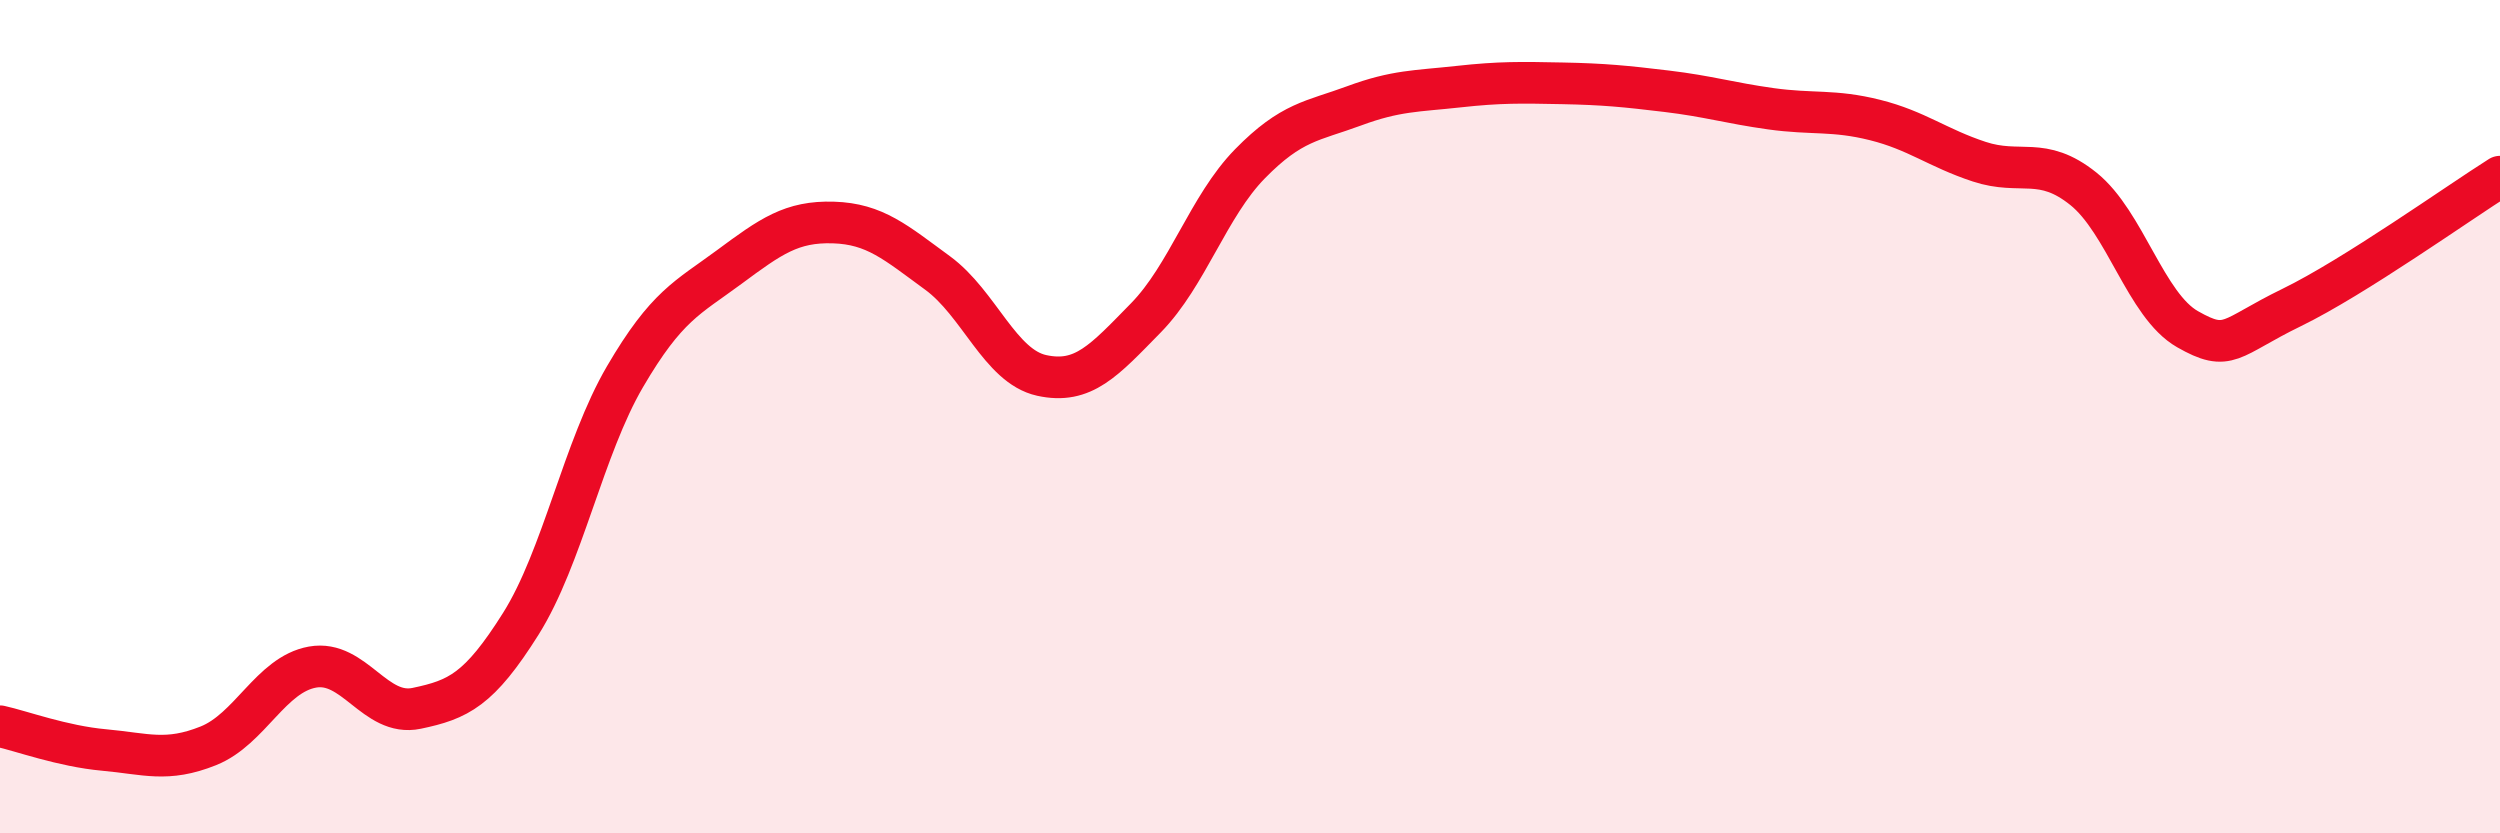 
    <svg width="60" height="20" viewBox="0 0 60 20" xmlns="http://www.w3.org/2000/svg">
      <path
        d="M 0,17.43 C 0.5,17.54 1.5,17.91 2.5,18 C 3.5,18.09 4,18.3 5,17.9 C 6,17.5 6.5,16.19 7.5,16.01 C 8.5,15.83 9,17.21 10,17 C 11,16.79 11.5,16.56 12.5,14.97 C 13.5,13.38 14,10.75 15,9.04 C 16,7.33 16.5,7.15 17.5,6.41 C 18.5,5.67 19,5.31 20,5.34 C 21,5.37 21.5,5.82 22.5,6.55 C 23.5,7.28 24,8.79 25,9.01 C 26,9.23 26.5,8.65 27.5,7.63 C 28.5,6.61 29,4.95 30,3.93 C 31,2.91 31.5,2.91 32.5,2.54 C 33.5,2.17 34,2.19 35,2.08 C 36,1.97 36.5,1.98 37.5,2 C 38.5,2.02 39,2.07 40,2.19 C 41,2.31 41.5,2.47 42.5,2.61 C 43.5,2.75 44,2.63 45,2.88 C 46,3.13 46.5,3.55 47.5,3.88 C 48.5,4.21 49,3.73 50,4.53 C 51,5.33 51.5,7.33 52.5,7.9 C 53.5,8.47 53.5,8.11 55,7.38 C 56.5,6.65 59,4.87 60,4.24L60 20L0 20Z"
        fill="#EB0A25"
        opacity="0.1"
        stroke-linecap="round"
        stroke-linejoin="round"
      />
      <path
        d="M 0,17.43 C 0.5,17.54 1.5,17.91 2.5,18 C 3.5,18.09 4,18.3 5,17.9 C 6,17.5 6.5,16.19 7.5,16.01 C 8.5,15.83 9,17.21 10,17 C 11,16.79 11.5,16.56 12.5,14.97 C 13.5,13.38 14,10.75 15,9.04 C 16,7.33 16.5,7.15 17.5,6.41 C 18.5,5.67 19,5.31 20,5.34 C 21,5.37 21.5,5.82 22.5,6.55 C 23.5,7.28 24,8.79 25,9.01 C 26,9.23 26.5,8.65 27.5,7.63 C 28.5,6.61 29,4.95 30,3.93 C 31,2.91 31.5,2.91 32.5,2.54 C 33.5,2.17 34,2.19 35,2.08 C 36,1.97 36.5,1.98 37.5,2 C 38.5,2.02 39,2.07 40,2.19 C 41,2.31 41.5,2.47 42.5,2.61 C 43.5,2.75 44,2.63 45,2.88 C 46,3.13 46.5,3.55 47.5,3.88 C 48.5,4.21 49,3.73 50,4.53 C 51,5.33 51.5,7.33 52.5,7.9 C 53.5,8.47 53.5,8.11 55,7.38 C 56.5,6.65 59,4.87 60,4.24"
        stroke="#EB0A25"
        stroke-width="1"
        fill="none"
        stroke-linecap="round"
        stroke-linejoin="round"
      />
    </svg>
  